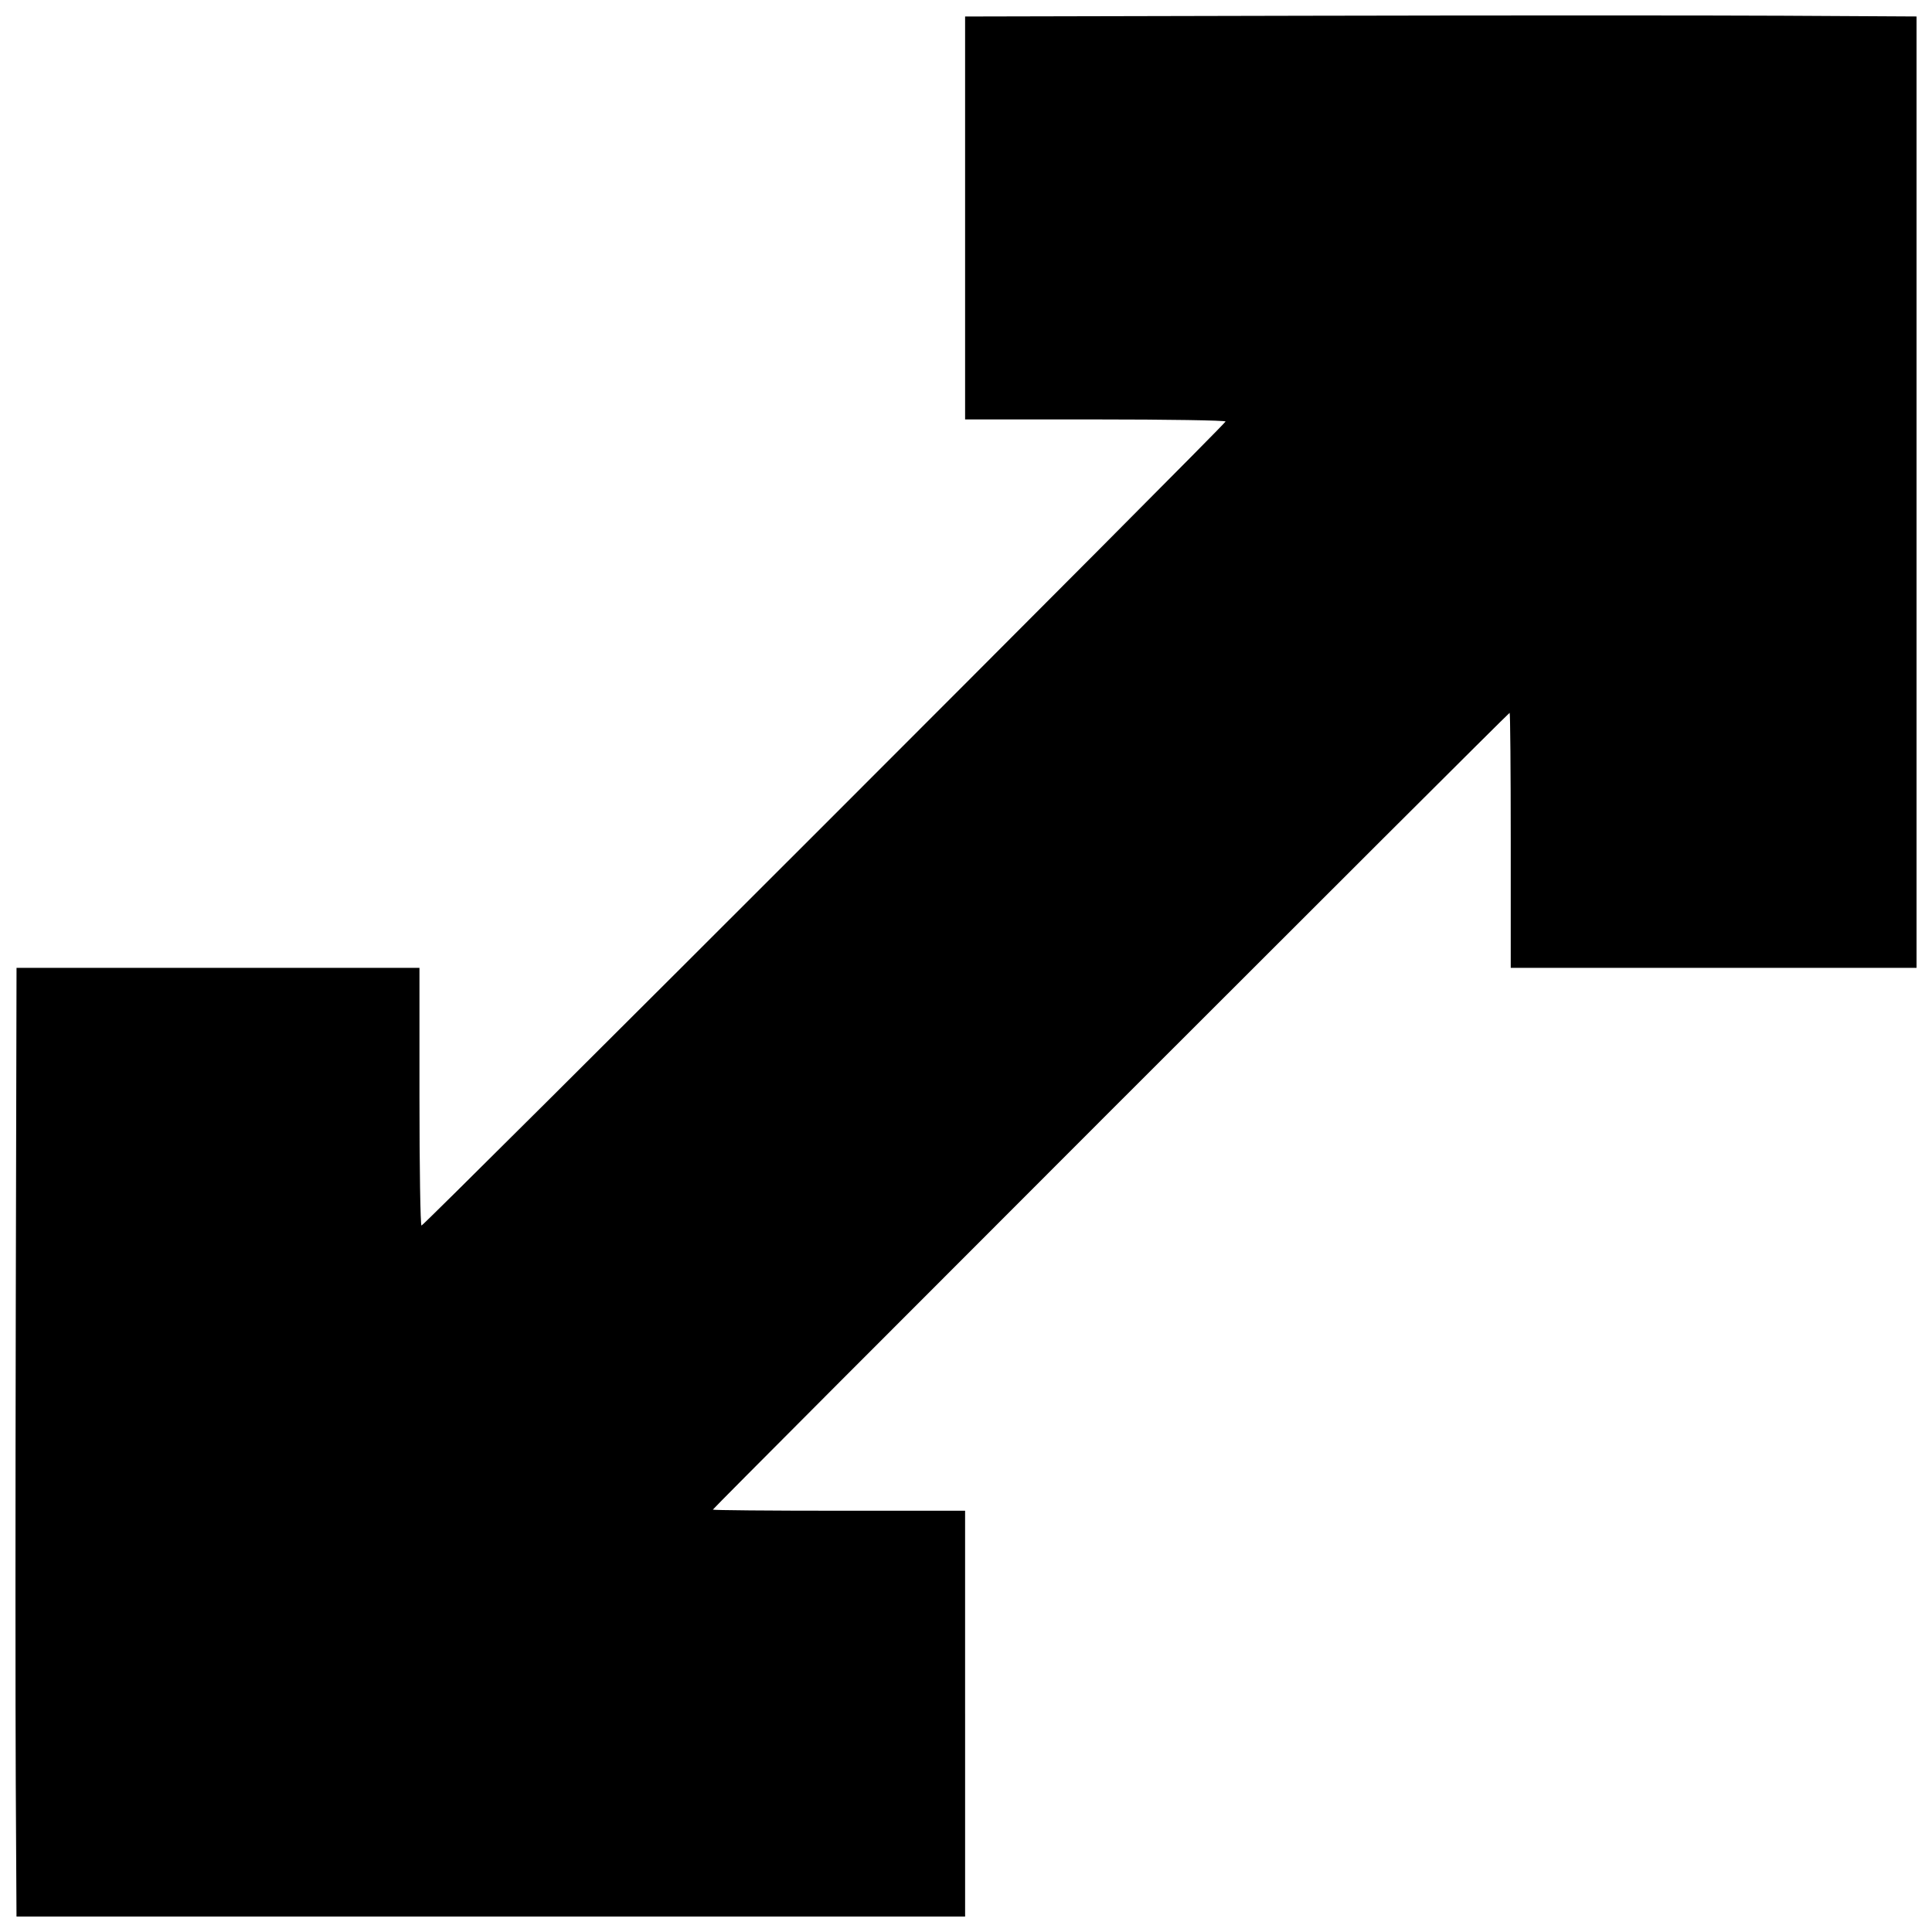 <?xml version="1.0" encoding="UTF-8"?>
<!-- Uploaded to: ICON Repo, www.svgrepo.com, Generator: ICON Repo Mixer Tools -->
<svg width="800px" height="800px" version="1.1" viewBox="144 144 512 512" xmlns="http://www.w3.org/2000/svg">
 <defs>
  <clipPath id="a">
   <path d="m148.09 148.09h503.81v503.81h-503.81z"/>
  </clipPath>
 </defs>
 <g clip-path="url(#a)">
  <path d="m399.76 598.13v-53.77h-33.426c-18.383 0-33.426-0.133-33.426-0.293 0-0.383 210.78-211.16 211.16-211.16 0.16 0 0.293 15.203 0.293 33.789v33.789h107.54v-252.12l-35.422-0.195c-19.484-0.105-76.215-0.105-126.07 0.004l-90.648 0.199v106.78h34.516c18.984 0 34.516 0.246 34.516 0.547 0 0.711-212.38 213.09-213.09 213.09-0.301 0-0.543-15.367-0.543-34.152v-34.152h-106.78l-0.199 90.285c-0.109 49.656-0.109 106.23-0.004 125.71l0.195 35.422h251.39v-53.77z"/>
 </g>
</svg>
